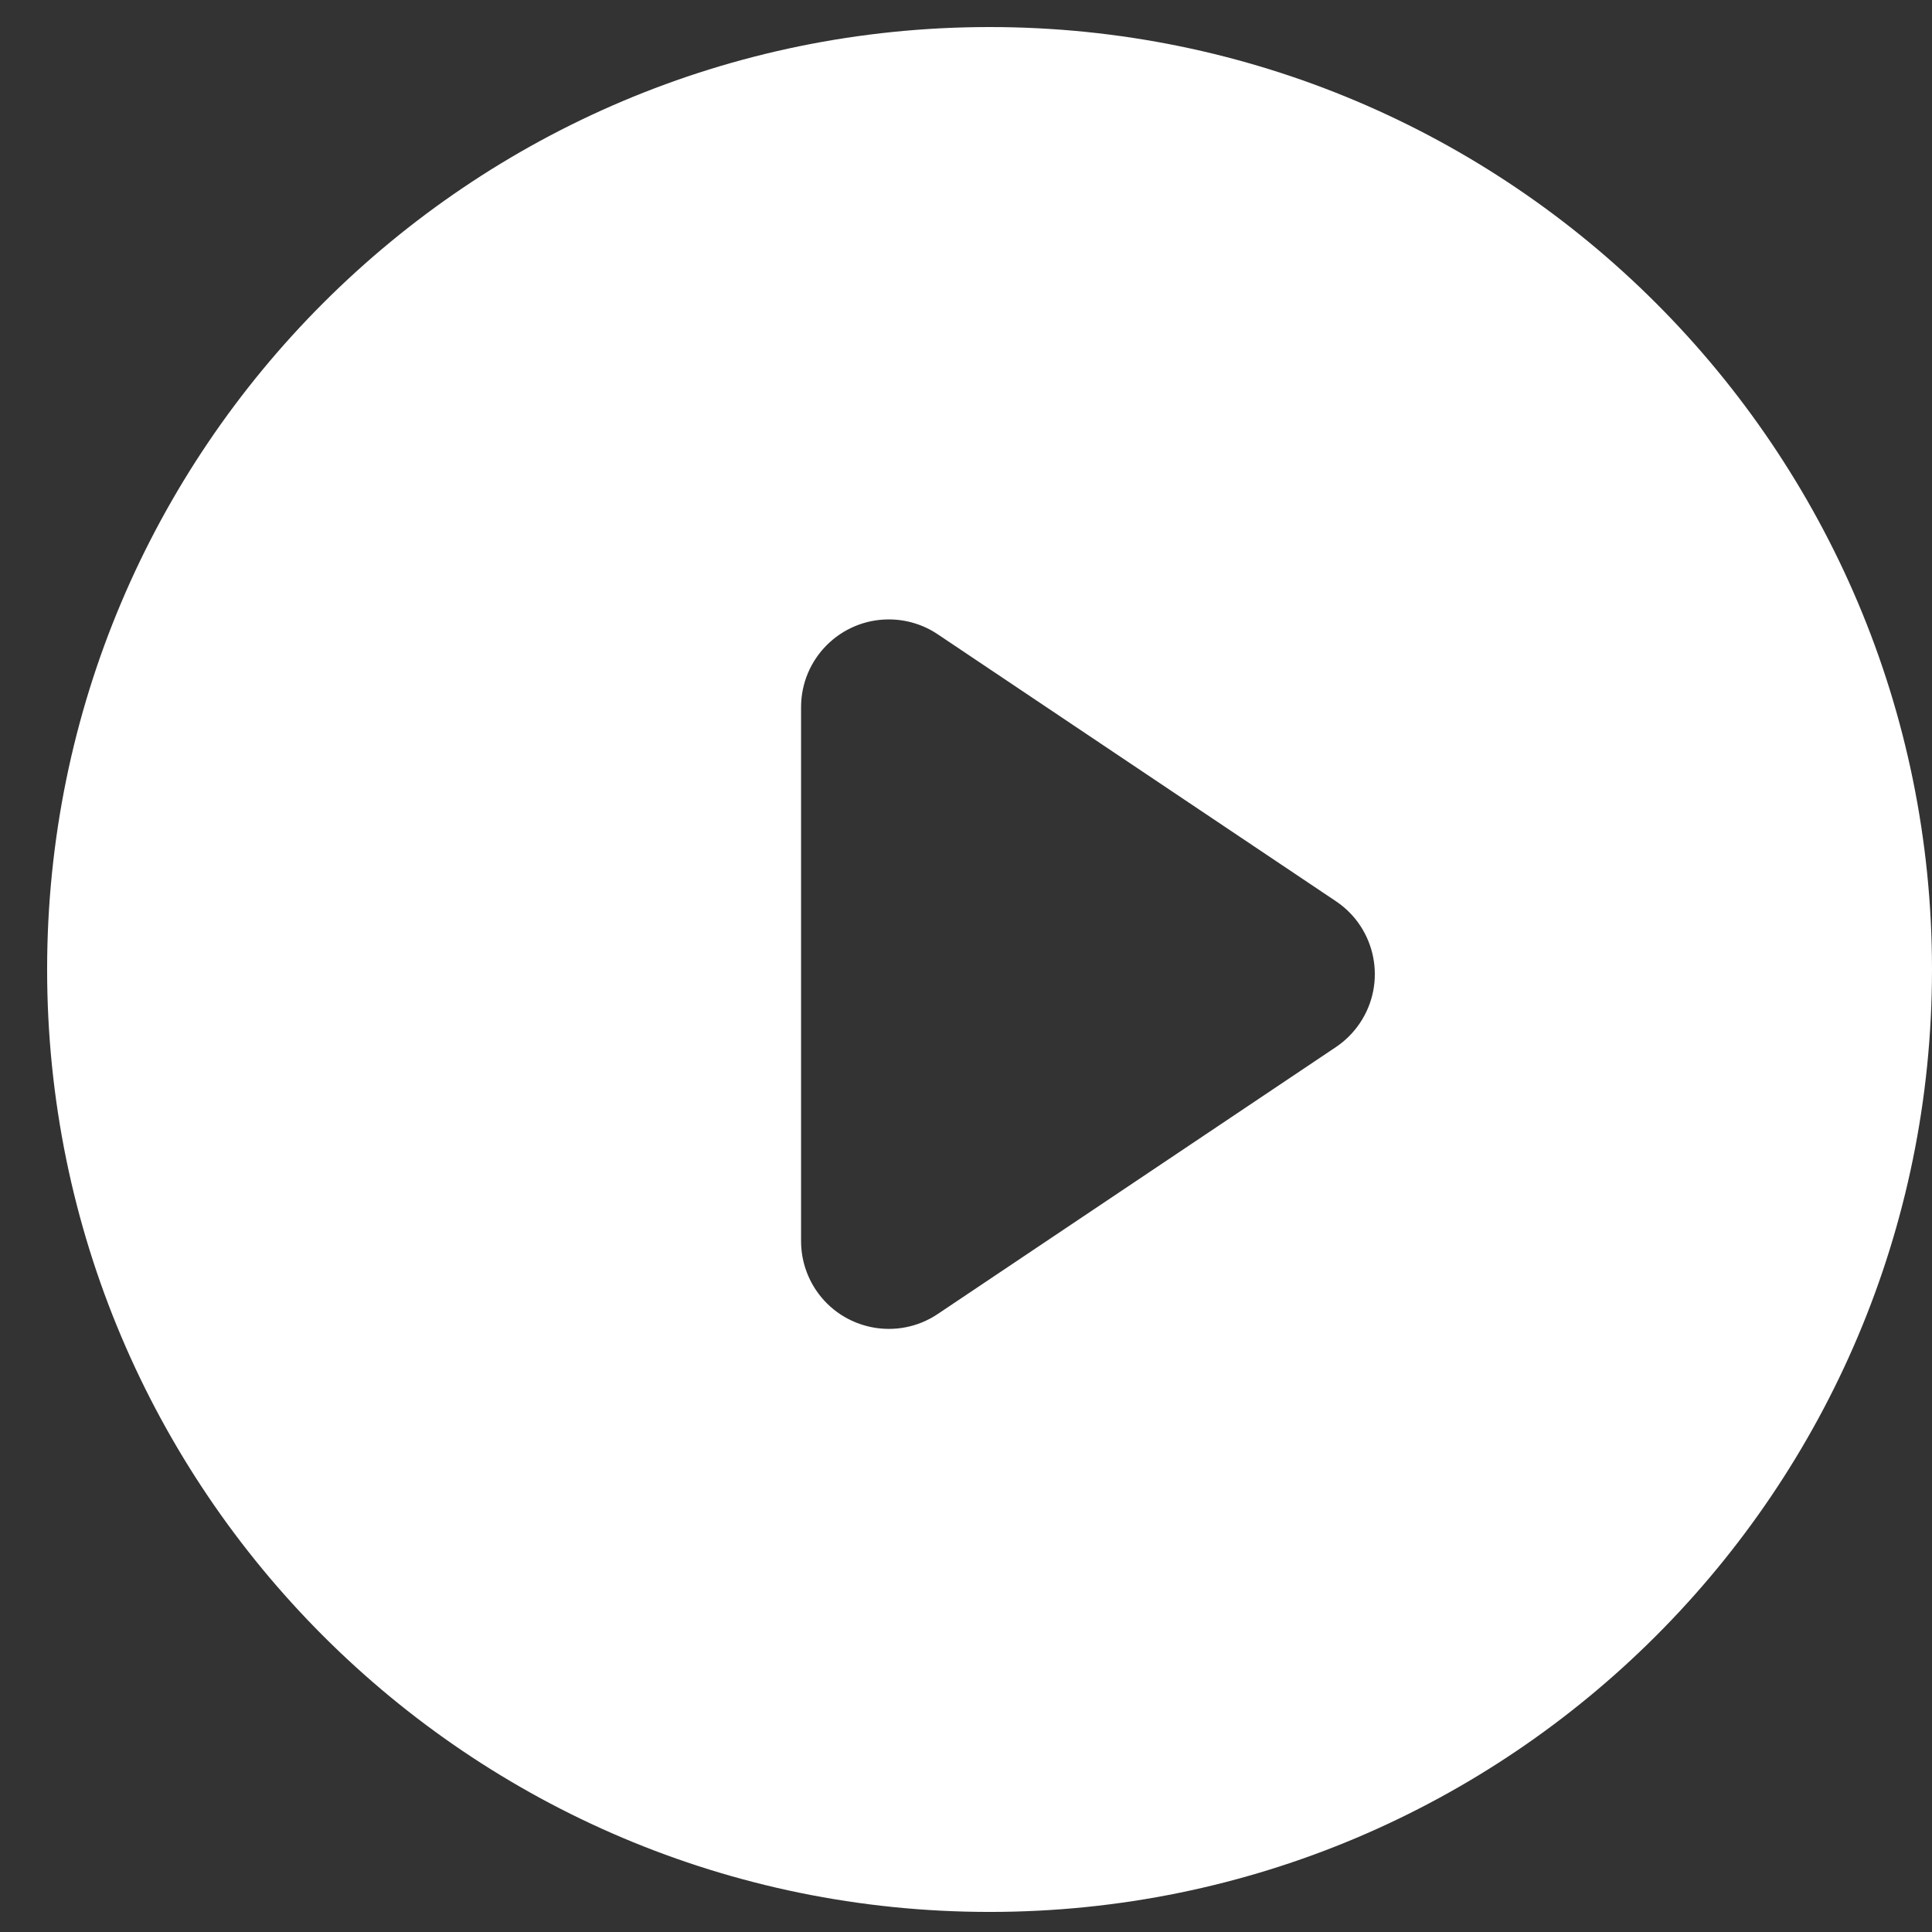 <svg width="41" height="41" viewBox="0 0 41 41" fill="none" xmlns="http://www.w3.org/2000/svg">
<rect x="0" y="0" width="41" height="41" fill="#333333" stroke="none"/>
<path d="M21 0.574C32.046 0.574 41 9.529 41 20.574C41 31.62 32.046 40.574 21 40.574C9.954 40.574 1 31.62 1 20.574C1 9.529 9.954 0.574 21 0.574ZM18.862 13.145C17.834 13.145 17 13.978 17 15.007V26.339C17 26.708 17.11 27.069 17.315 27.376C17.888 28.23 19.045 28.458 19.899 27.886L28.351 22.22C28.552 22.085 28.725 21.911 28.86 21.71C29.433 20.856 29.205 19.699 28.351 19.126L19.899 13.46C19.593 13.254 19.232 13.145 18.862 13.145Z" fill="white"/>
</svg>
